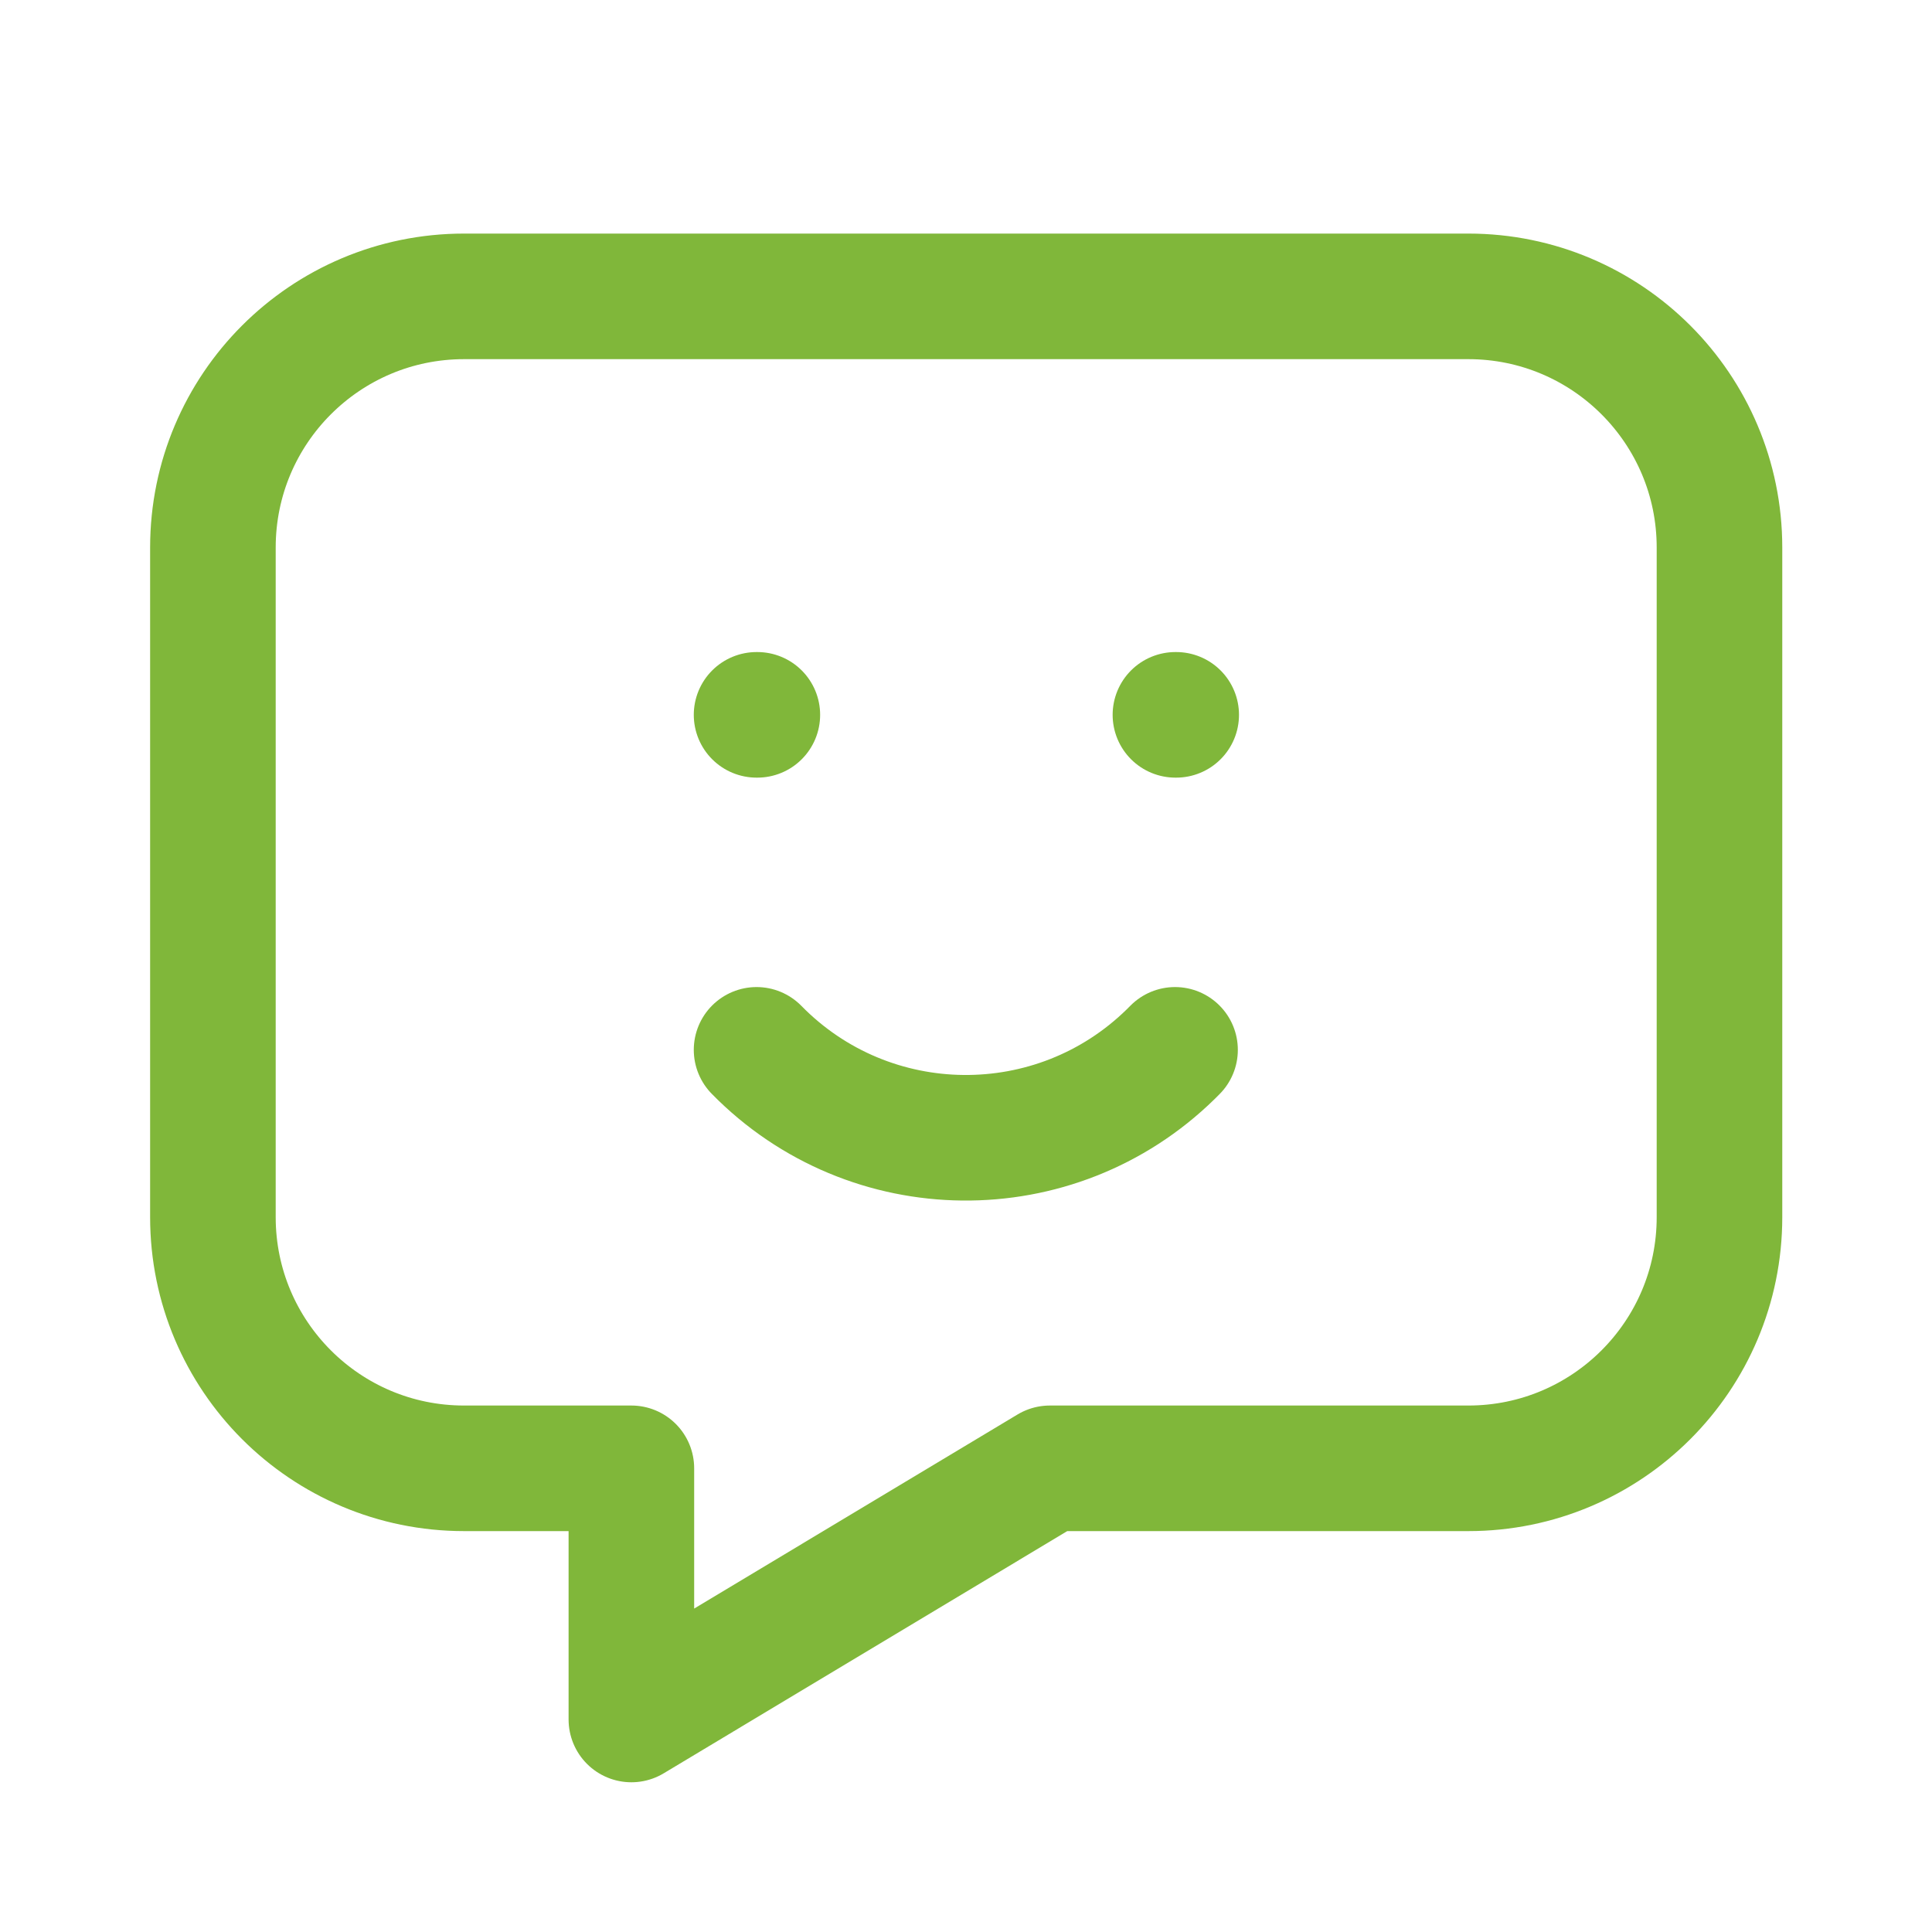 <?xml version="1.0" encoding="UTF-8"?>
<svg xmlns="http://www.w3.org/2000/svg" id="a" data-name="Layer 1" width="720" height="720" viewBox="0 0 50 50">
  <defs>
    <style>
      .b {
        stroke-width: 0px;
      }

      .b, .c {
        fill: none;
      }

      .c {
        stroke: #80b73a;
        stroke-linecap: round;
        stroke-linejoin: round;
        stroke-width: 3.25px;
      }
    </style>
  </defs>
  <path class="b" d="M-1-1h52v52H-1V-1Z"/>
  <path class="c" d="M38,7.67c3.59,0,6.5,2.91,6.5,6.5v17.33c0,3.59-2.91,6.5-6.5,6.5h-10.83l-10.83,6.5v-6.5h-4.33c-3.59,0-6.5-2.91-6.5-6.5V14.17c0-3.59,2.91-6.5,6.5-6.5h26Z"/>
  <path class="c" d="M19.58,18.5h.02"/>
  <path class="c" d="M30.42,18.5h.02"/>
  <path class="c" d="M19.58,27.17c2.93,2.99,7.73,3.04,10.72.11.04-.04.07-.07.11-.11"/>
</svg>
